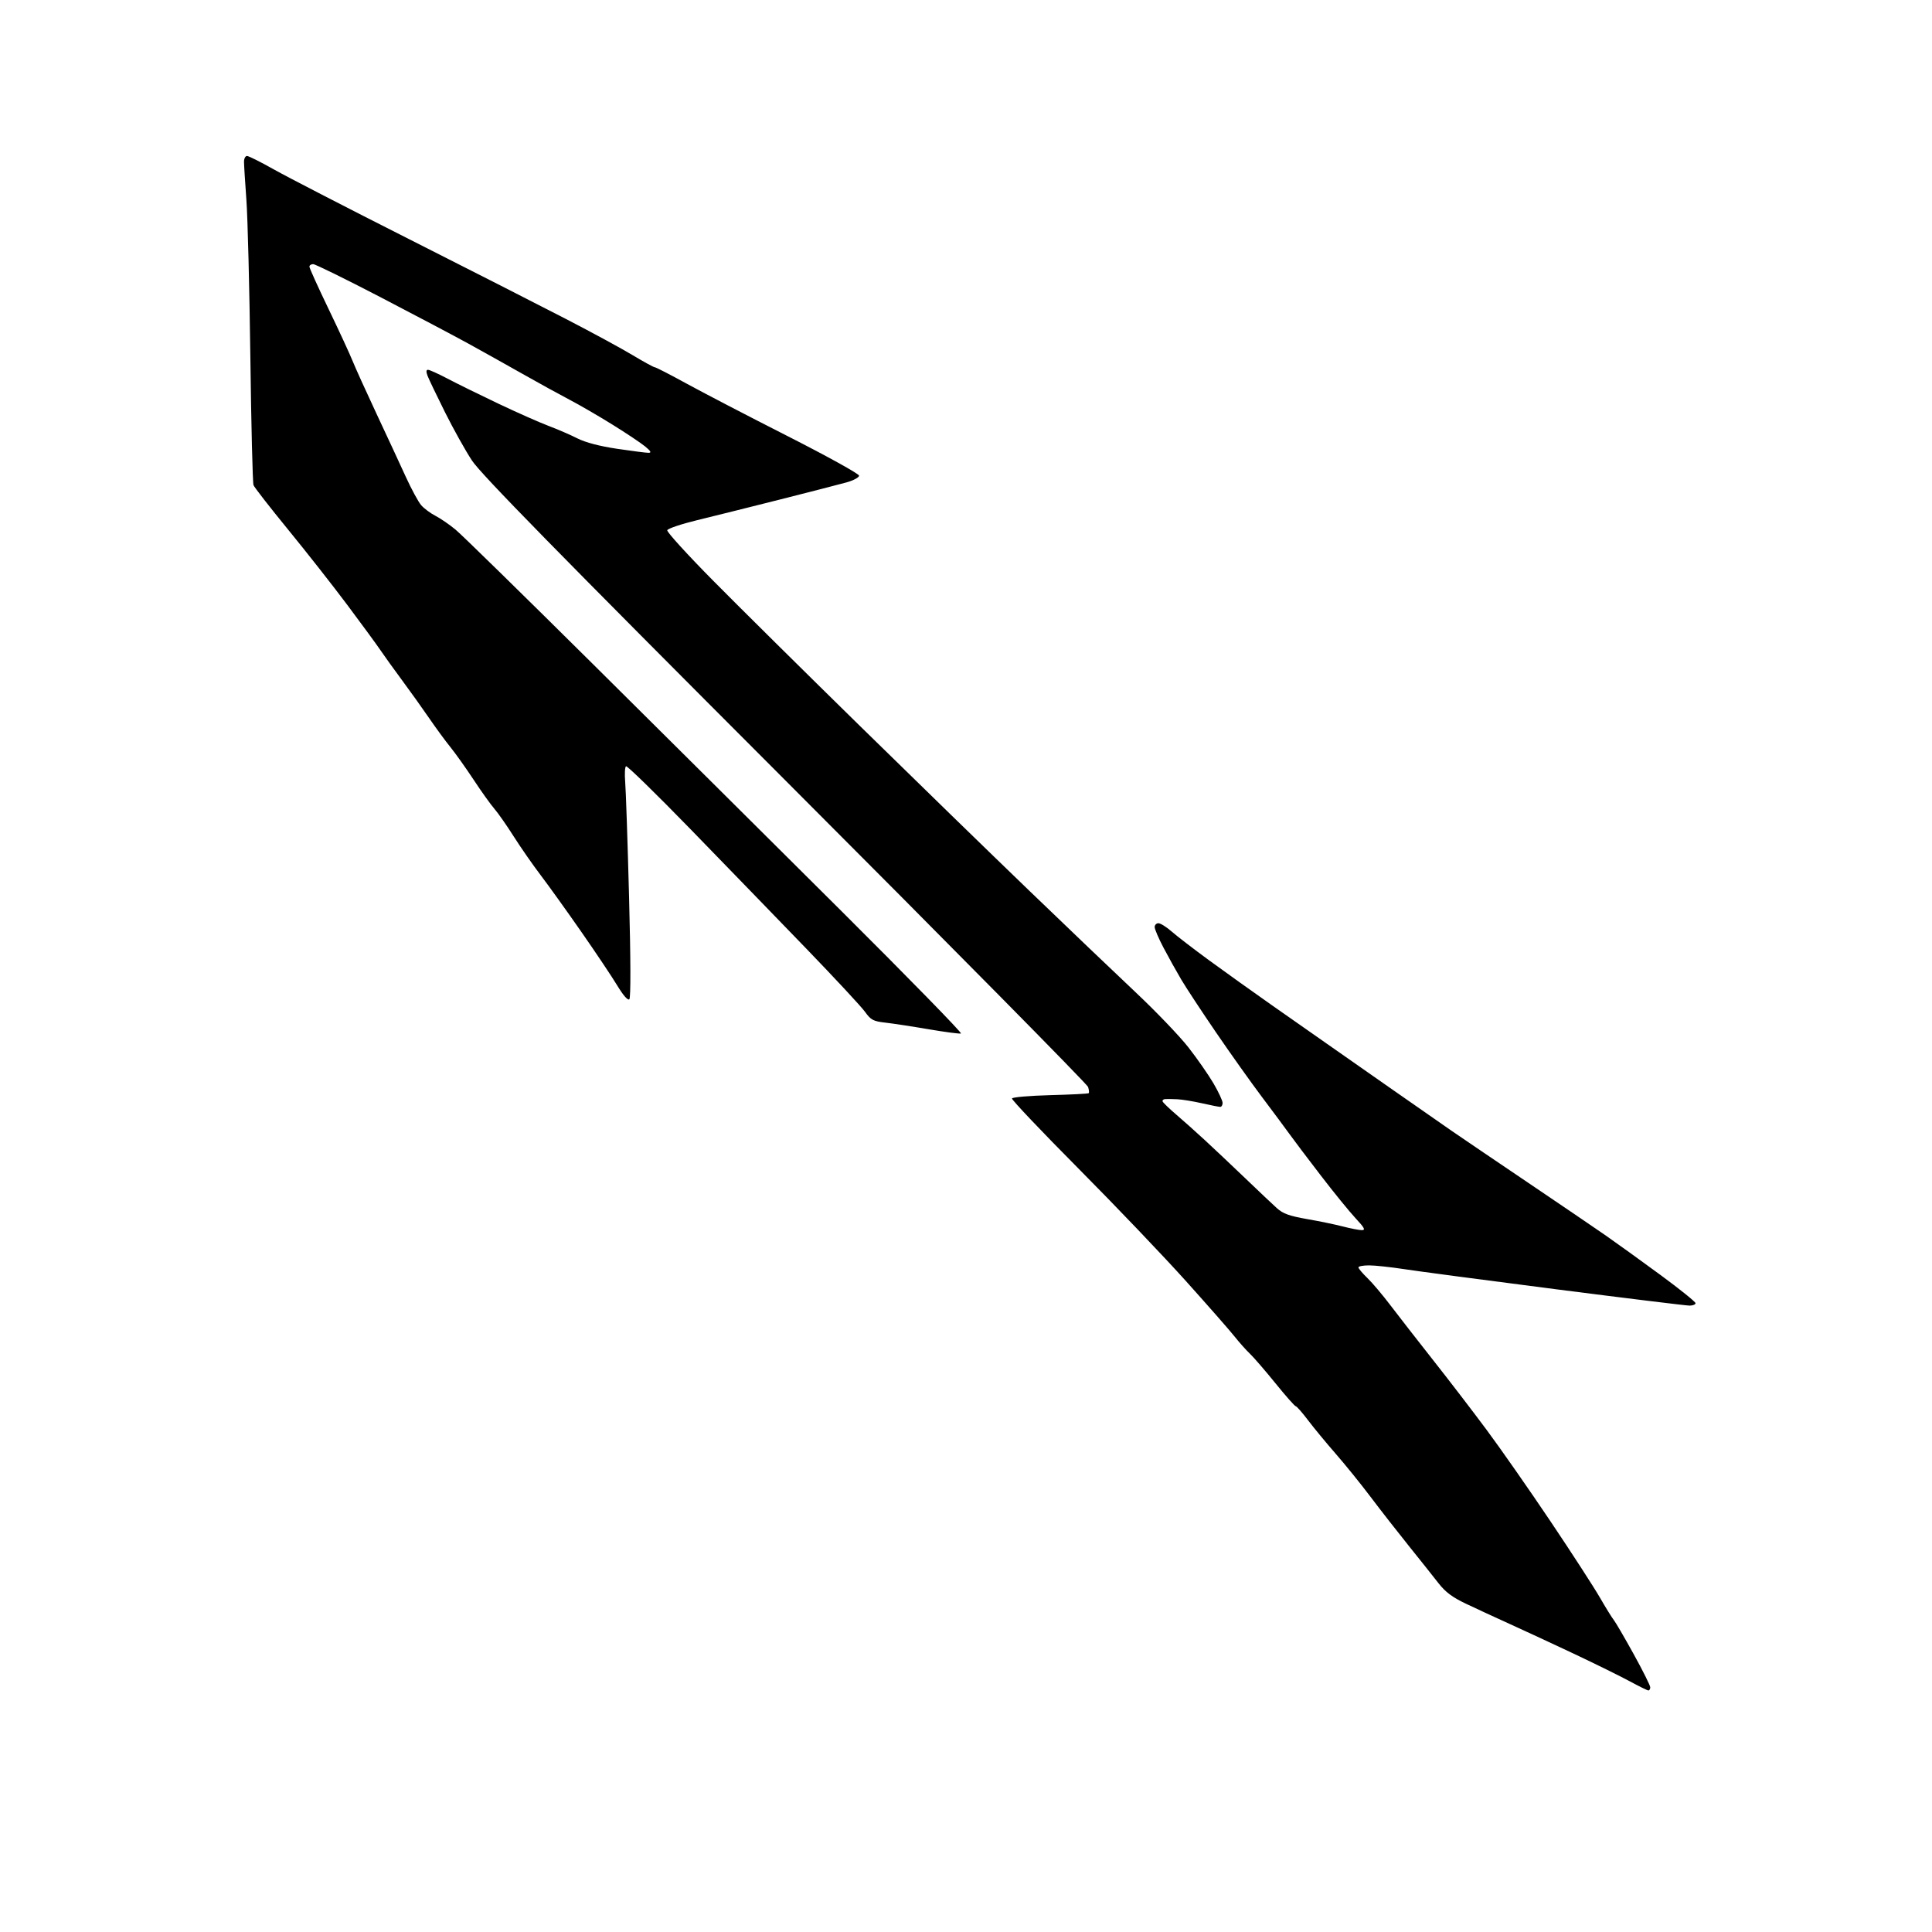 <?xml version="1.0" encoding="UTF-8" standalone="no"?>
<svg 
  version="1.1" 
  xmlns="http://www.w3.org/2000/svg" 
  xmlns:xlink="http://www.w3.org/1999/xlink" 
  xmlns:svg="http://www.w3.org/2000/svg"
  xmlns:rdf="http://www.w3.org/1999/02/22-rdf-syntax-ns#"
  xmlns:cc="http://creativecommons.org/ns#"
  xmlns:dc="http://purl.org/dc/elements/1.1/"
  viewBox="0 0 768 768"
  width="768"
  height="768"
>
<style>svg {background-color: white; }</style>"
<path stroke="none" fill="black" fill-rule="evenodd" d="M655.25,671.98C654.84,671.96 651.58,670.36 648.00,668.42C644.42,666.47 634.52,661.59 626.00,657.56C617.48,653.54 605.90,648.16 600.28,645.62C594.66,643.07 586.79,639.44 582.78,637.53C577.33,634.94 574.56,632.87 571.78,629.29C569.73,626.65 564.43,620.00 560.01,614.50C555.59,609.00 548.74,600.23 544.80,595.00C540.86,589.77 534.58,582.02 530.86,577.77C527.14,573.51 522.22,567.55 519.93,564.52C517.63,561.48 515.45,559.00 515.08,559.00C514.70,559.00 511.07,554.89 507.01,549.87C502.94,544.85 498.38,539.56 496.86,538.12C495.34,536.68 492.62,533.62 490.80,531.33C488.99,529.03 480.30,519.13 471.50,509.33C462.70,499.52 443.46,479.37 428.74,464.55C414.01,449.72 402.11,437.17 402.28,436.66C402.45,436.15 409.29,435.56 417.48,435.34C425.67,435.13 432.56,434.78 432.78,434.55C433.00,434.33 432.89,433.22 432.53,432.08C432.16,430.94 377.97,376.06 312.09,310.11C221.22,219.14 191.18,188.49 187.61,183.06C185.01,179.12 180.19,170.47 176.88,163.84C173.57,157.20 170.46,150.70 169.96,149.39C169.35,147.78 169.40,147.00 170.13,147.00C170.73,147.00 174.20,148.57 177.86,150.49C181.51,152.42 190.58,156.88 198.00,160.41C205.43,163.94 214.45,167.94 218.04,169.29C221.63,170.64 226.82,172.89 229.56,174.28C232.77,175.90 238.38,177.37 245.30,178.40C251.22,179.28 256.83,180.00 257.78,180.00C259.06,179.99 258.74,179.36 256.50,177.51C254.85,176.14 249.00,172.23 243.50,168.82C238.00,165.40 230.35,160.96 226.50,158.95C222.65,156.94 214.10,152.24 207.50,148.50C200.90,144.76 191.22,139.36 186.00,136.49C180.78,133.62 165.14,125.36 151.24,118.13C137.35,110.91 125.32,105.00 124.49,105.00C123.67,105.00 123.00,105.45 123.00,106.01C123.00,106.57 126.41,114.10 130.58,122.76C134.75,131.42 139.04,140.70 140.12,143.39C141.20,146.08 145.48,155.53 149.63,164.39C153.79,173.25 159.03,184.55 161.29,189.50C163.55,194.45 166.32,199.56 167.45,200.85C168.58,202.14 171.11,204.02 173.07,205.03C175.03,206.03 178.63,208.50 181.07,210.52C183.51,212.53 208.22,236.72 236.00,264.28C263.77,291.84 308.22,336.01 334.76,362.44C361.30,388.87 382.56,410.65 382.00,410.83C381.45,411.02 375.71,410.26 369.25,409.16C362.79,408.05 355.02,406.87 352.00,406.52C347.12,405.97 346.20,405.48 343.84,402.20C342.38,400.16 331.84,388.82 320.42,377.00C309.00,365.18 288.41,343.93 274.66,329.79C260.92,315.66 249.30,304.31 248.85,304.59C248.41,304.87 248.26,307.66 248.52,310.80C248.79,313.93 249.48,334.45 250.06,356.39C250.72,381.23 250.76,396.64 250.18,397.22C249.60,397.80 247.80,395.77 245.41,391.83C243.31,388.35 236.89,378.75 231.14,370.50C225.40,362.25 218.13,352.12 215.00,348.00C211.86,343.88 207.01,336.90 204.21,332.50C201.42,328.10 197.96,323.15 196.52,321.50C195.08,319.85 191.38,314.68 188.30,310.00C185.21,305.32 181.05,299.48 179.05,297.00C177.04,294.52 173.25,289.35 170.61,285.50C167.97,281.65 163.15,274.90 159.89,270.50C156.63,266.10 152.75,260.70 151.26,258.50C149.78,256.30 143.84,248.20 138.08,240.50C132.32,232.80 121.71,219.30 114.50,210.49C107.30,201.69 101.12,193.75 100.77,192.85C100.43,191.95 99.86,169.00 99.52,141.86C99.17,114.71 98.47,86.67 97.95,79.55C97.43,72.43 97.00,65.57 97.00,64.30C97.00,63.04 97.53,62.00 98.19,62.00C98.84,62.00 103.68,64.42 108.94,67.39C114.20,70.35 138.30,82.78 162.50,95.00C186.70,107.23 214.82,121.54 225.00,126.81C235.18,132.07 247.10,138.54 251.50,141.19C255.90,143.83 259.86,146.00 260.30,146.00C260.74,146.00 266.36,148.89 272.80,152.42C279.23,155.95 297.32,165.36 313.00,173.32C328.68,181.28 341.50,188.37 341.50,189.08C341.50,189.79 339.25,190.99 336.50,191.76C333.75,192.52 321.82,195.59 310.00,198.58C298.18,201.57 283.36,205.26 277.07,206.79C270.79,208.32 265.46,210.11 265.24,210.78C265.02,211.44 273.31,220.54 283.67,231.01C294.03,241.48 320.29,267.47 342.03,288.77C363.77,310.07 393.94,339.43 409.08,354.00C424.21,368.57 443.23,386.74 451.34,394.37C459.45,402.00 468.94,411.90 472.43,416.37C475.92,420.84 480.40,427.28 482.39,430.67C484.37,434.06 486.00,437.55 486.00,438.42C486.00,439.29 485.58,440.00 485.06,440.00C484.55,440.00 481.28,439.36 477.81,438.57C474.34,437.78 469.93,437.06 468.00,436.97C466.07,436.87 463.90,436.84 463.17,436.90C462.43,436.95 461.98,437.39 462.17,437.86C462.35,438.33 464.75,440.64 467.50,443.00C470.25,445.35 475.43,449.97 479.00,453.27C482.57,456.57 489.78,463.37 495.01,468.38C500.24,473.40 505.90,478.75 507.59,480.27C510.00,482.45 512.54,483.37 519.57,484.60C524.48,485.45 530.95,486.79 533.96,487.58C536.96,488.36 540.29,489.00 541.35,489.00C542.90,489.00 542.41,488.07 538.84,484.25C536.41,481.64 530.16,473.96 524.96,467.18C519.76,460.41 514.15,452.99 512.50,450.68C510.85,448.38 505.99,441.84 501.69,436.13C497.40,430.43 489.18,418.88 483.43,410.46C477.68,402.05 471.42,392.54 469.53,389.33C467.63,386.12 464.49,380.47 462.54,376.77C460.59,373.08 459.00,369.36 459.00,368.52C459.00,367.69 459.67,367.00 460.50,367.00C461.32,367.00 463.68,368.48 465.75,370.29C467.81,372.10 474.45,377.21 480.50,381.64C486.55,386.07 497.85,394.15 505.61,399.60C513.36,405.04 523.26,411.98 527.60,415.00C531.94,418.02 543.14,425.86 552.49,432.41C561.85,438.96 572.88,446.64 577.00,449.49C581.12,452.33 594.85,461.64 607.50,470.18C620.15,478.72 633.99,488.14 638.26,491.10C642.53,494.07 652.32,501.13 660.01,506.78C667.71,512.44 674.00,517.50 674.00,518.03C674.00,518.57 672.93,519.00 671.62,519.00C670.31,519.00 646.35,516.06 618.37,512.48C590.39,508.89 563.23,505.29 558.00,504.48C552.77,503.68 546.59,503.01 544.25,503.01C541.91,503.00 540.00,503.36 540.00,503.80C540.00,504.25 541.61,506.16 543.57,508.05C545.54,509.95 549.70,514.87 552.82,519.00C555.95,523.12 563.52,532.85 569.65,540.62C575.79,548.39 585.35,560.85 590.90,568.32C596.46,575.79 607.89,592.16 616.31,604.70C624.74,617.24 633.57,630.88 635.95,635.00C638.33,639.12 640.84,643.17 641.52,644.00C642.20,644.83 645.73,650.89 649.38,657.48C653.02,664.06 656.00,670.03 656.00,670.73C656.00,671.43 655.66,671.99 655.25,671.98z" />

</svg>